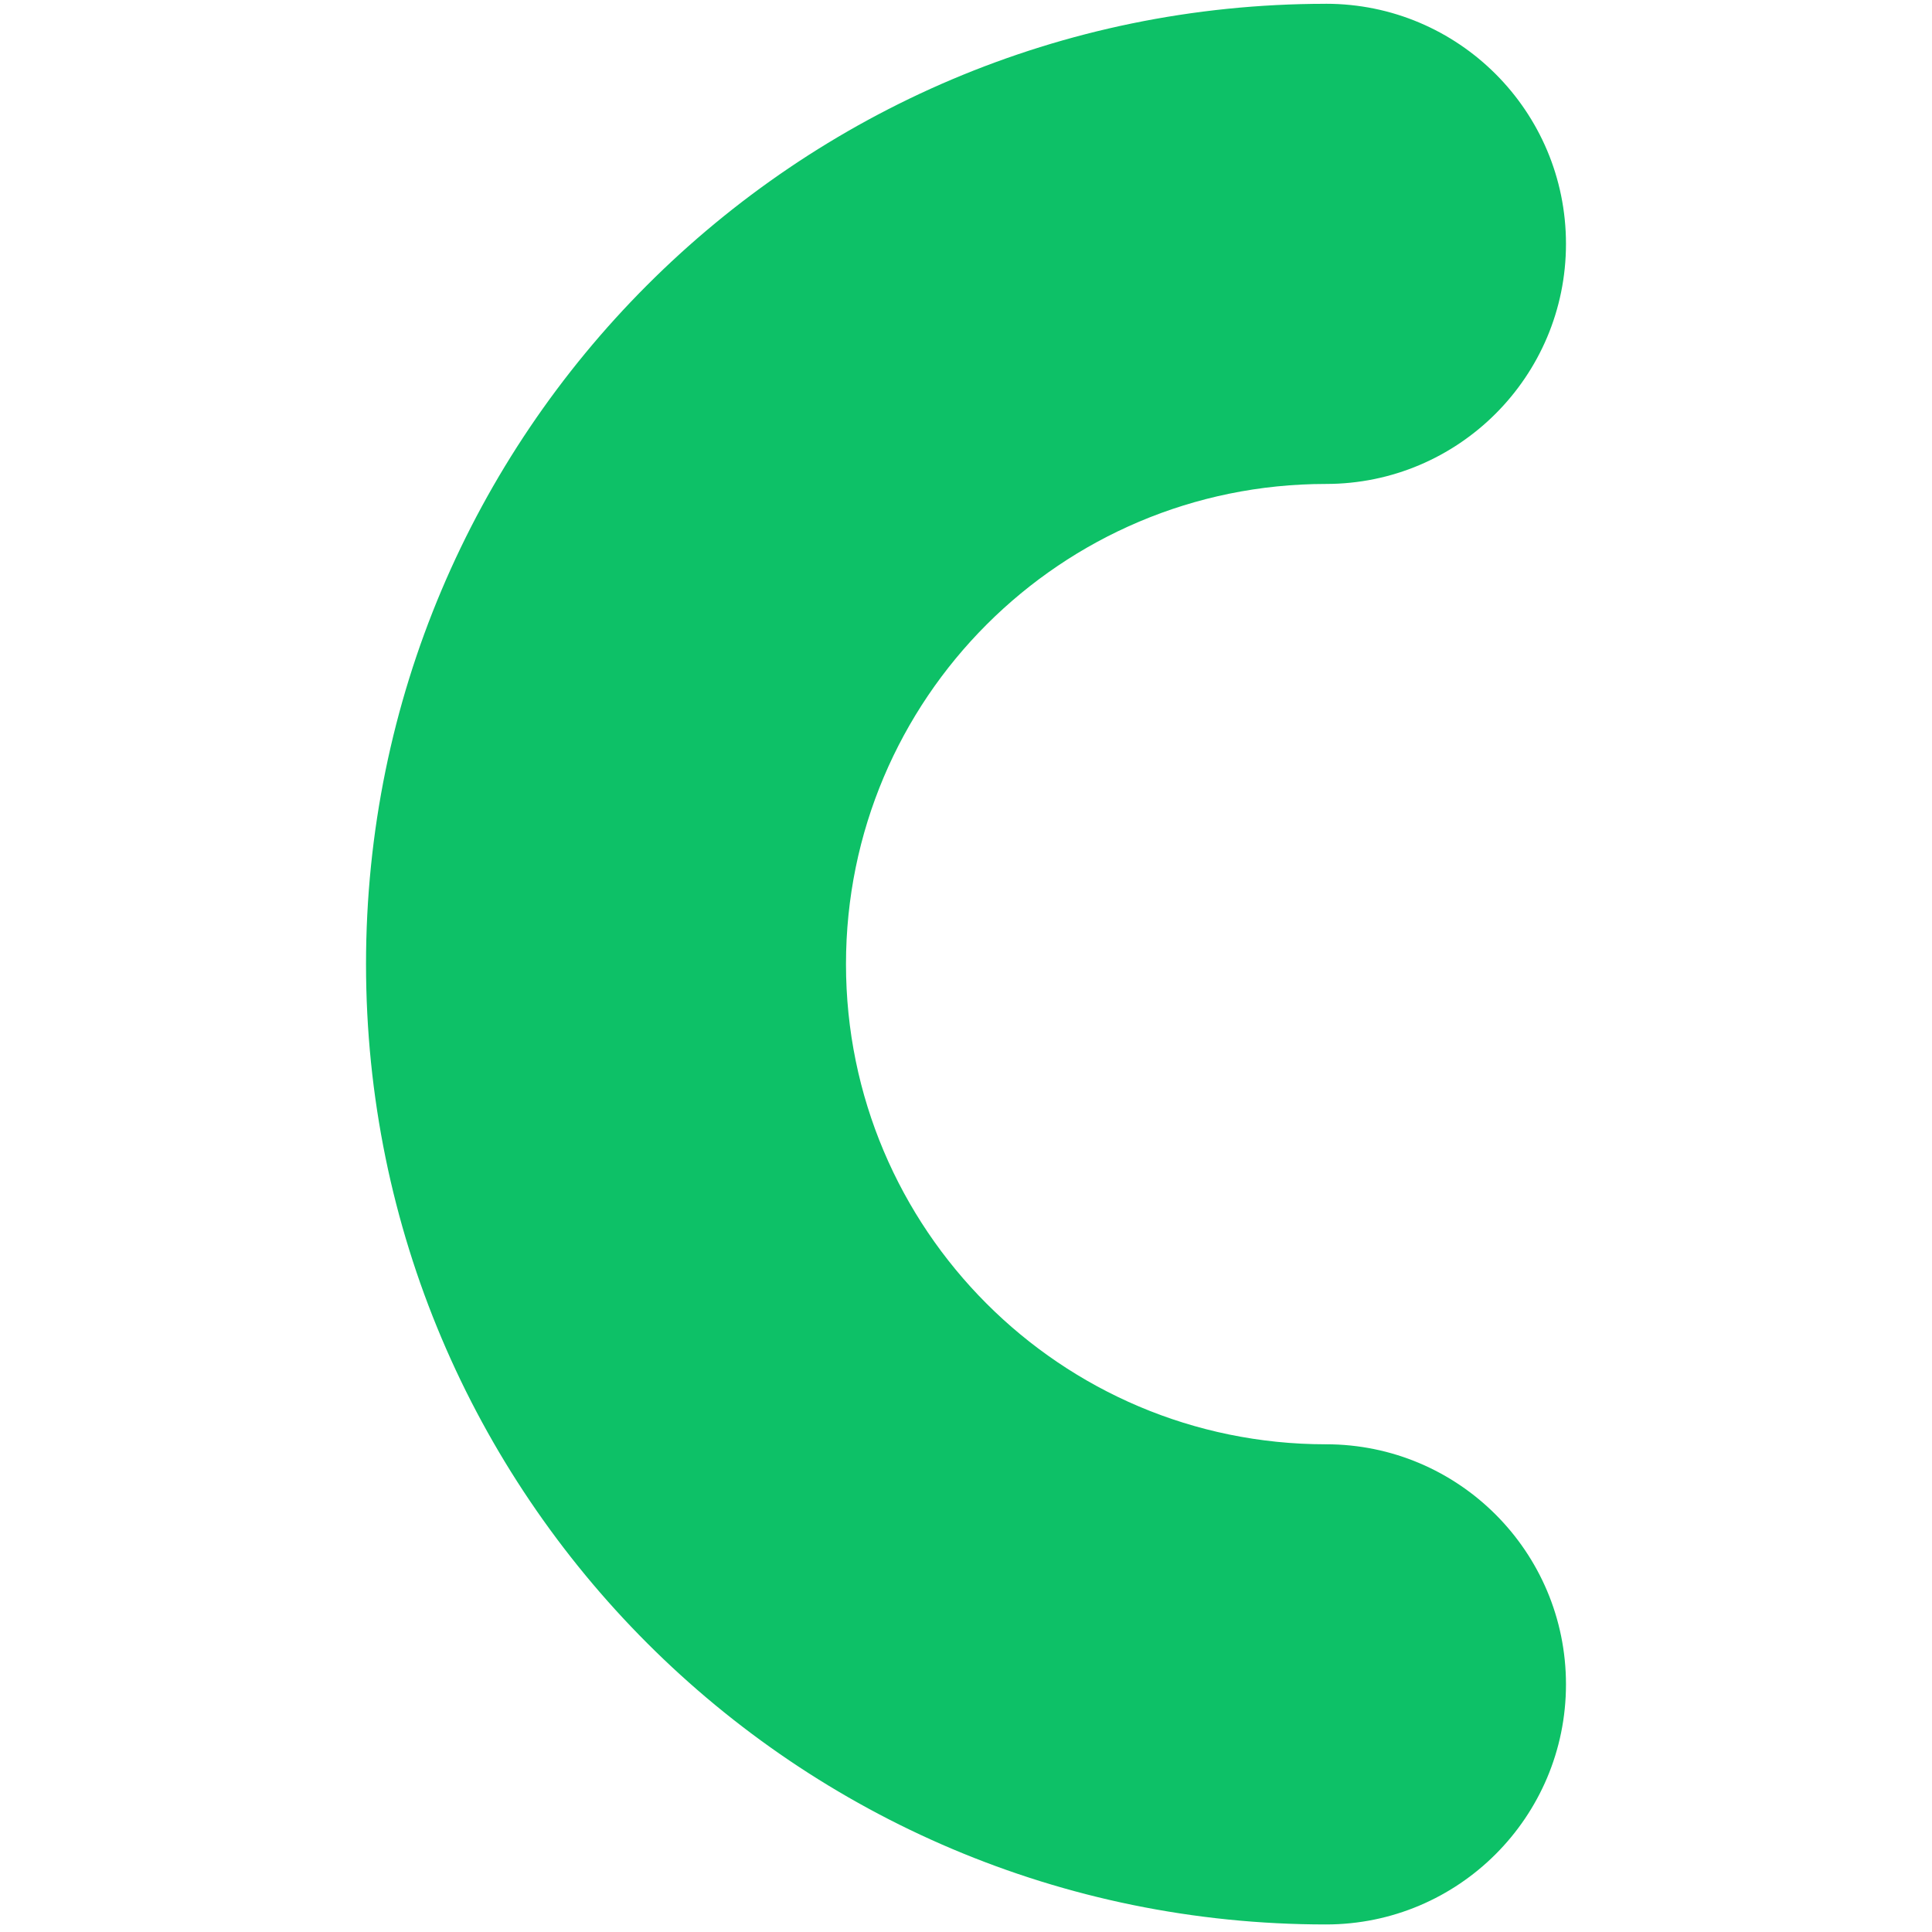 <svg width="512" height="512" viewBox="0 0 512 512" fill="none" xmlns="http://www.w3.org/2000/svg">
<path d="M351.399 128.251C386.527 128.251 415 99.763 415 64.625C415 29.488 386.527 1 351.399 1C351.34 1 351.287 1.008 351.228 1.008C210.81 1.1 97 115.002 97 255.501C97 396.057 210.899 510 351.399 510C386.527 510 415 481.51 415 446.374C415 411.239 386.527 382.749 351.399 382.749L351.34 382.754C281.119 382.719 224.196 325.757 224.196 255.501C224.196 185.223 281.149 128.251 351.399 128.251Z" fill="#0DC167"/>
</svg>
